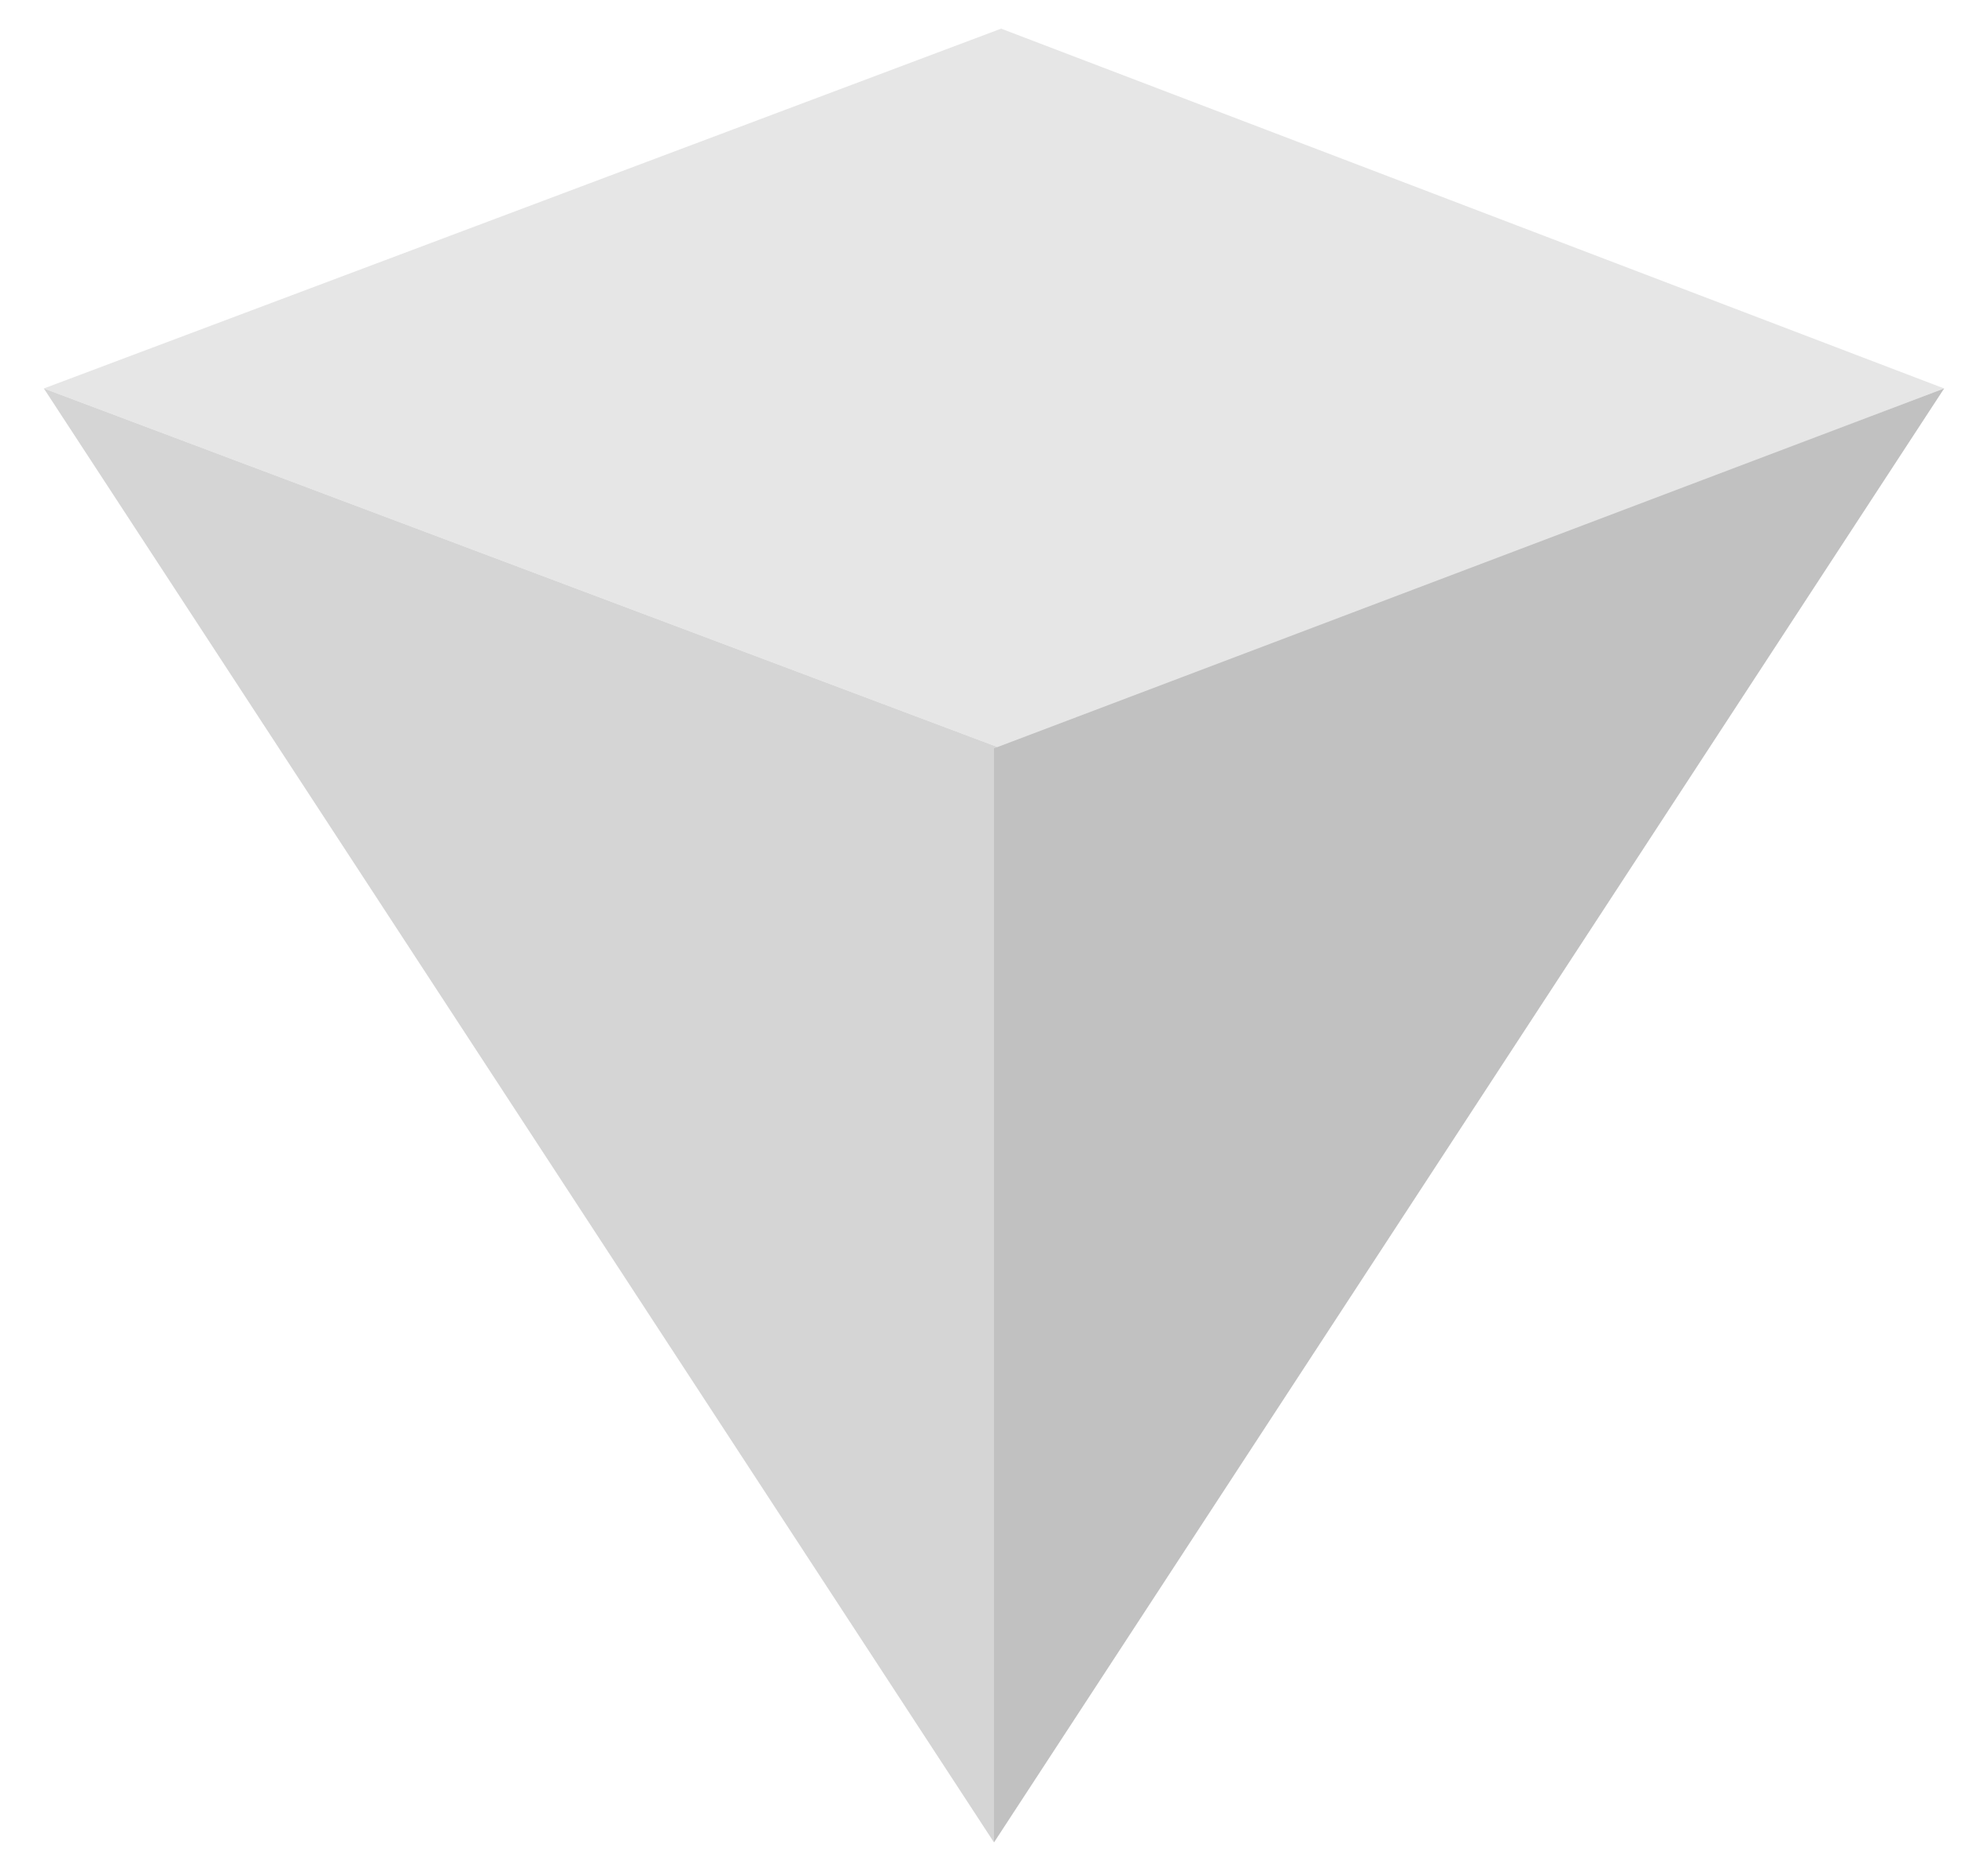 <svg width="17" height="16" viewBox="0 0 17 16" fill="none" xmlns="http://www.w3.org/2000/svg">
<path d="M0.375 3.322L8.561 0.245L16.625 3.322L8.561 6.4L0.375 3.322Z" fill="#E6E6E6"/>
<path d="M0.375 3.322L8.561 6.4L8.5 9.662V15.756L0.375 3.322Z" fill="#D5D5D5"/>
<path d="M16.625 3.322L8.5 6.4V9.662V15.756L16.625 3.322Z" fill="#C1C1C1"/>
</svg>
